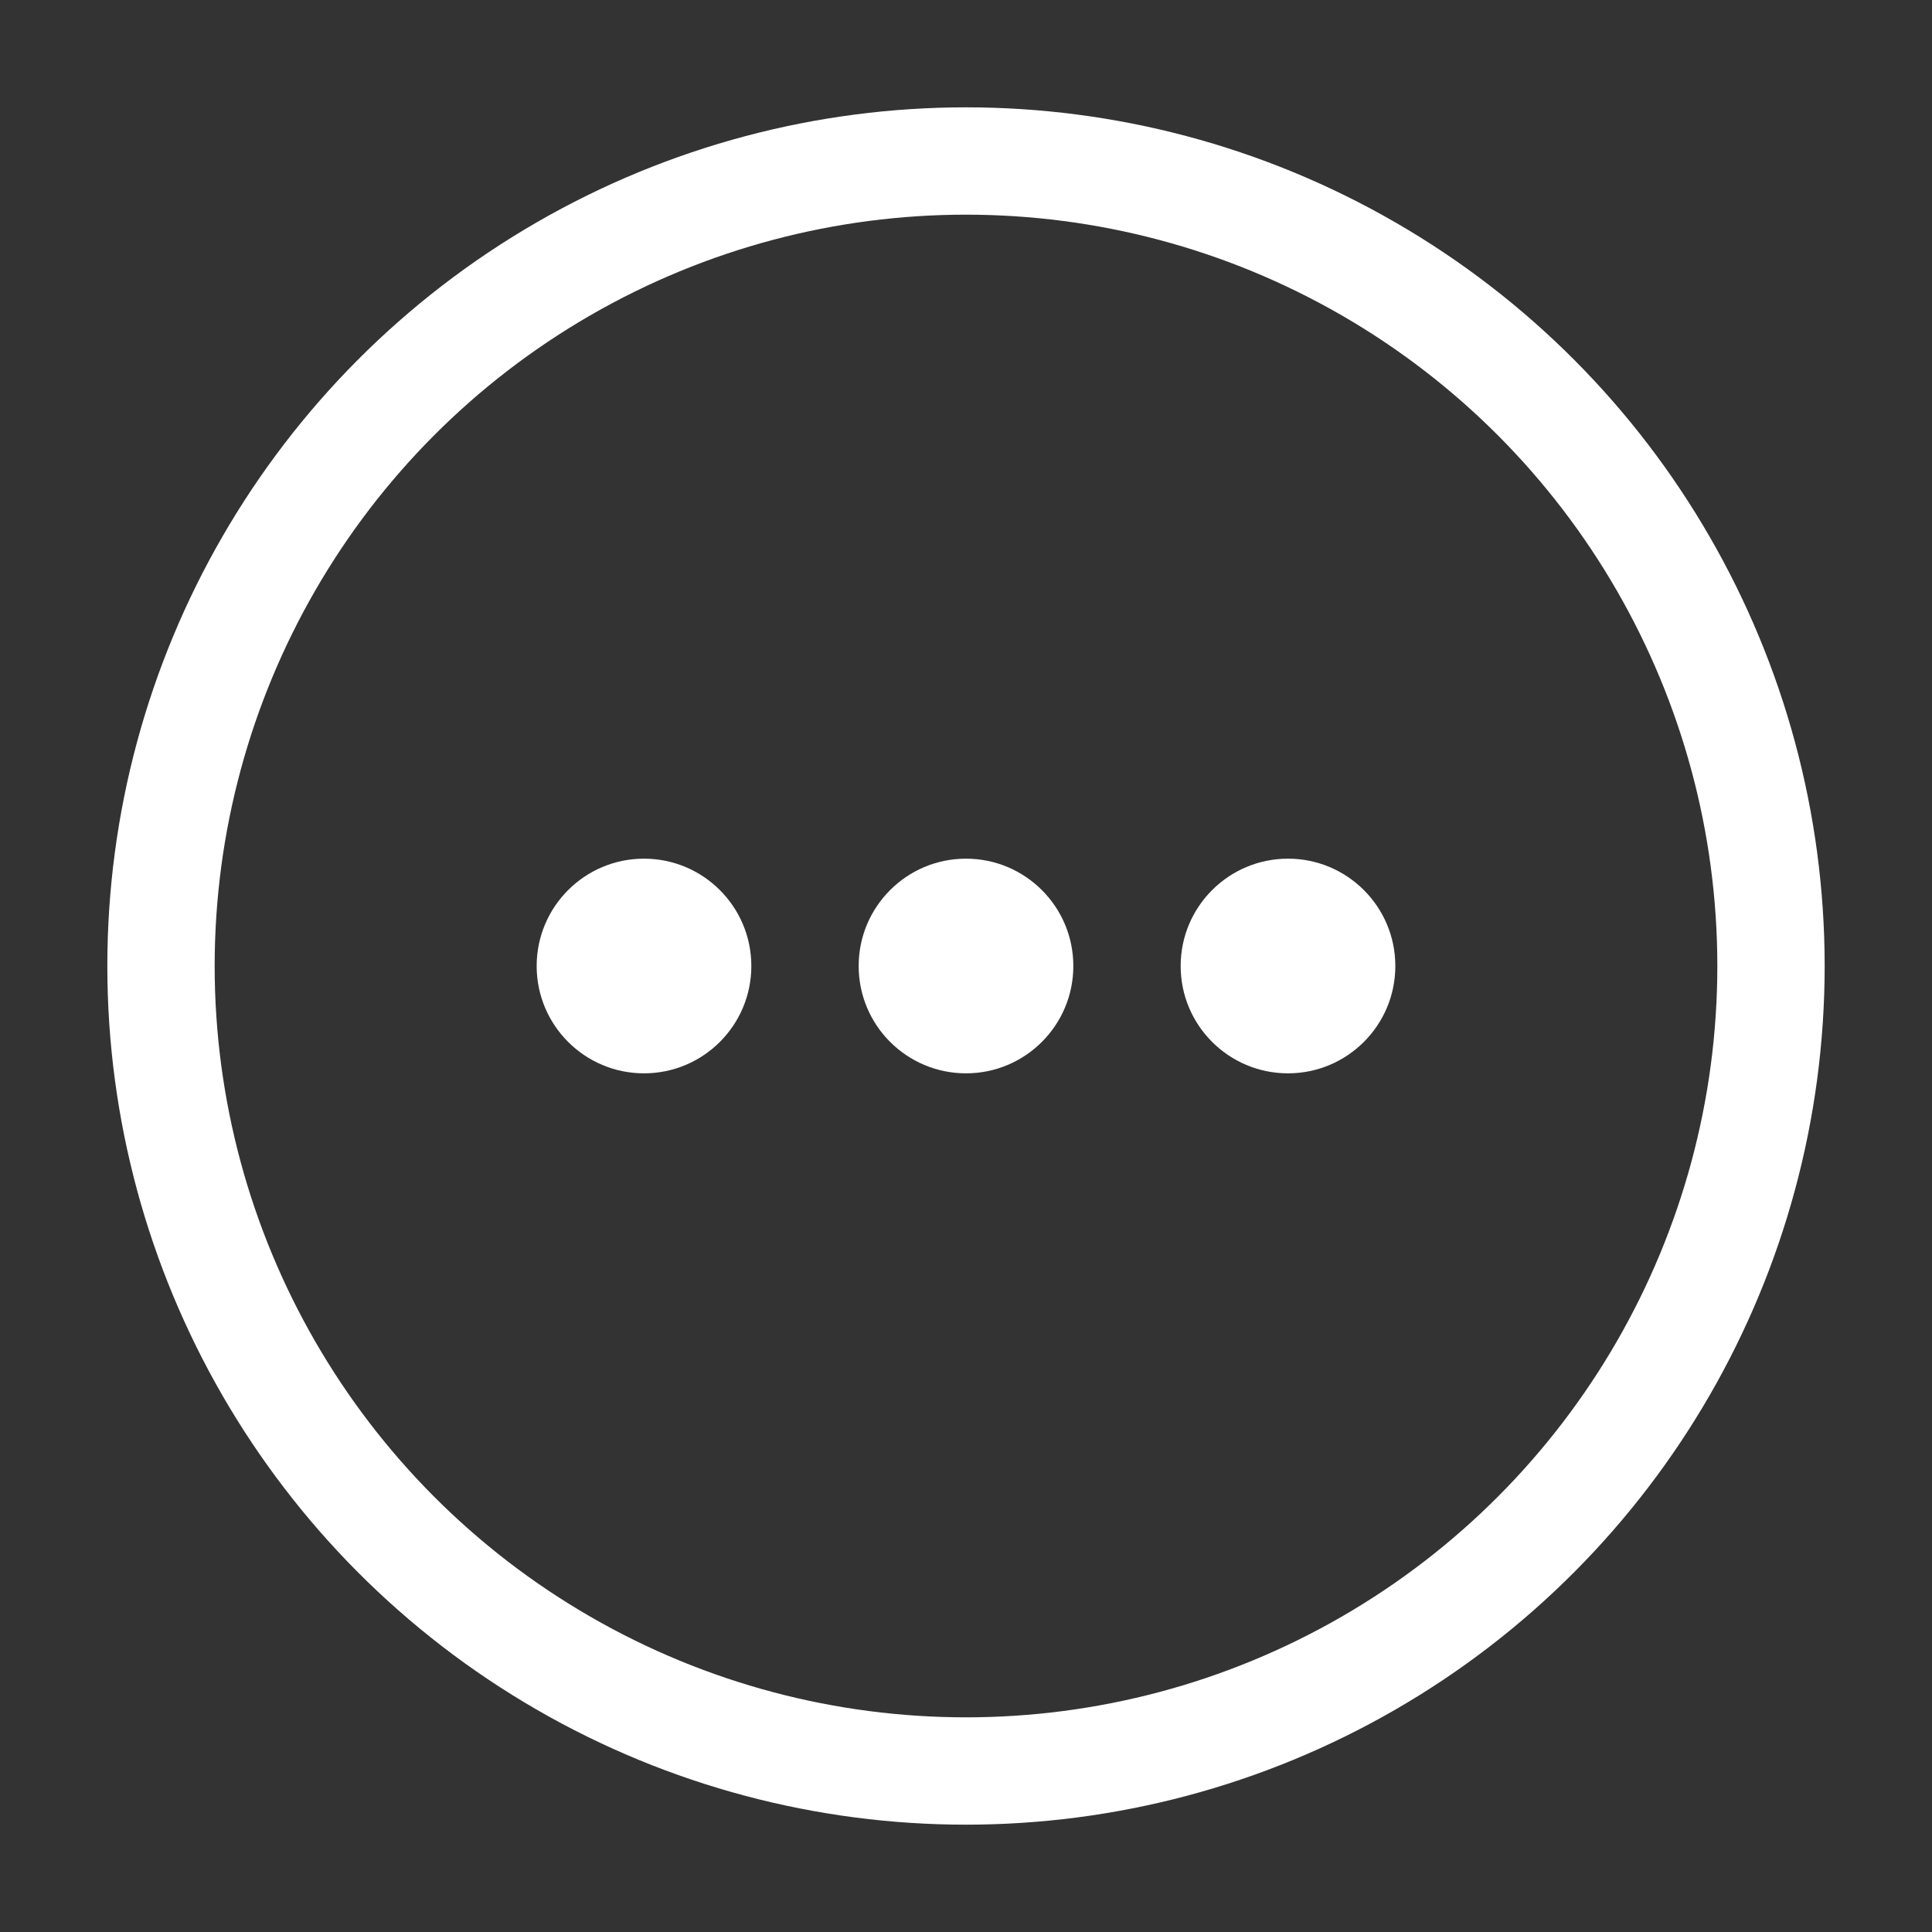 <svg width="36" height="36" viewBox="0 0 36 36" fill="none" xmlns="http://www.w3.org/2000/svg">
<rect x="0" y="0" width="36" height="36" fill="#333333" stroke="none"/>
<circle cx="18" cy="18" r="15" stroke="white" stroke-width="2"/>
<circle cx="12" cy="18" r="2" fill="white"/>
<circle cx="18" cy="18" r="2" fill="white"/>
<circle cx="24" cy="18" r="2" fill="white"/>
</svg>

